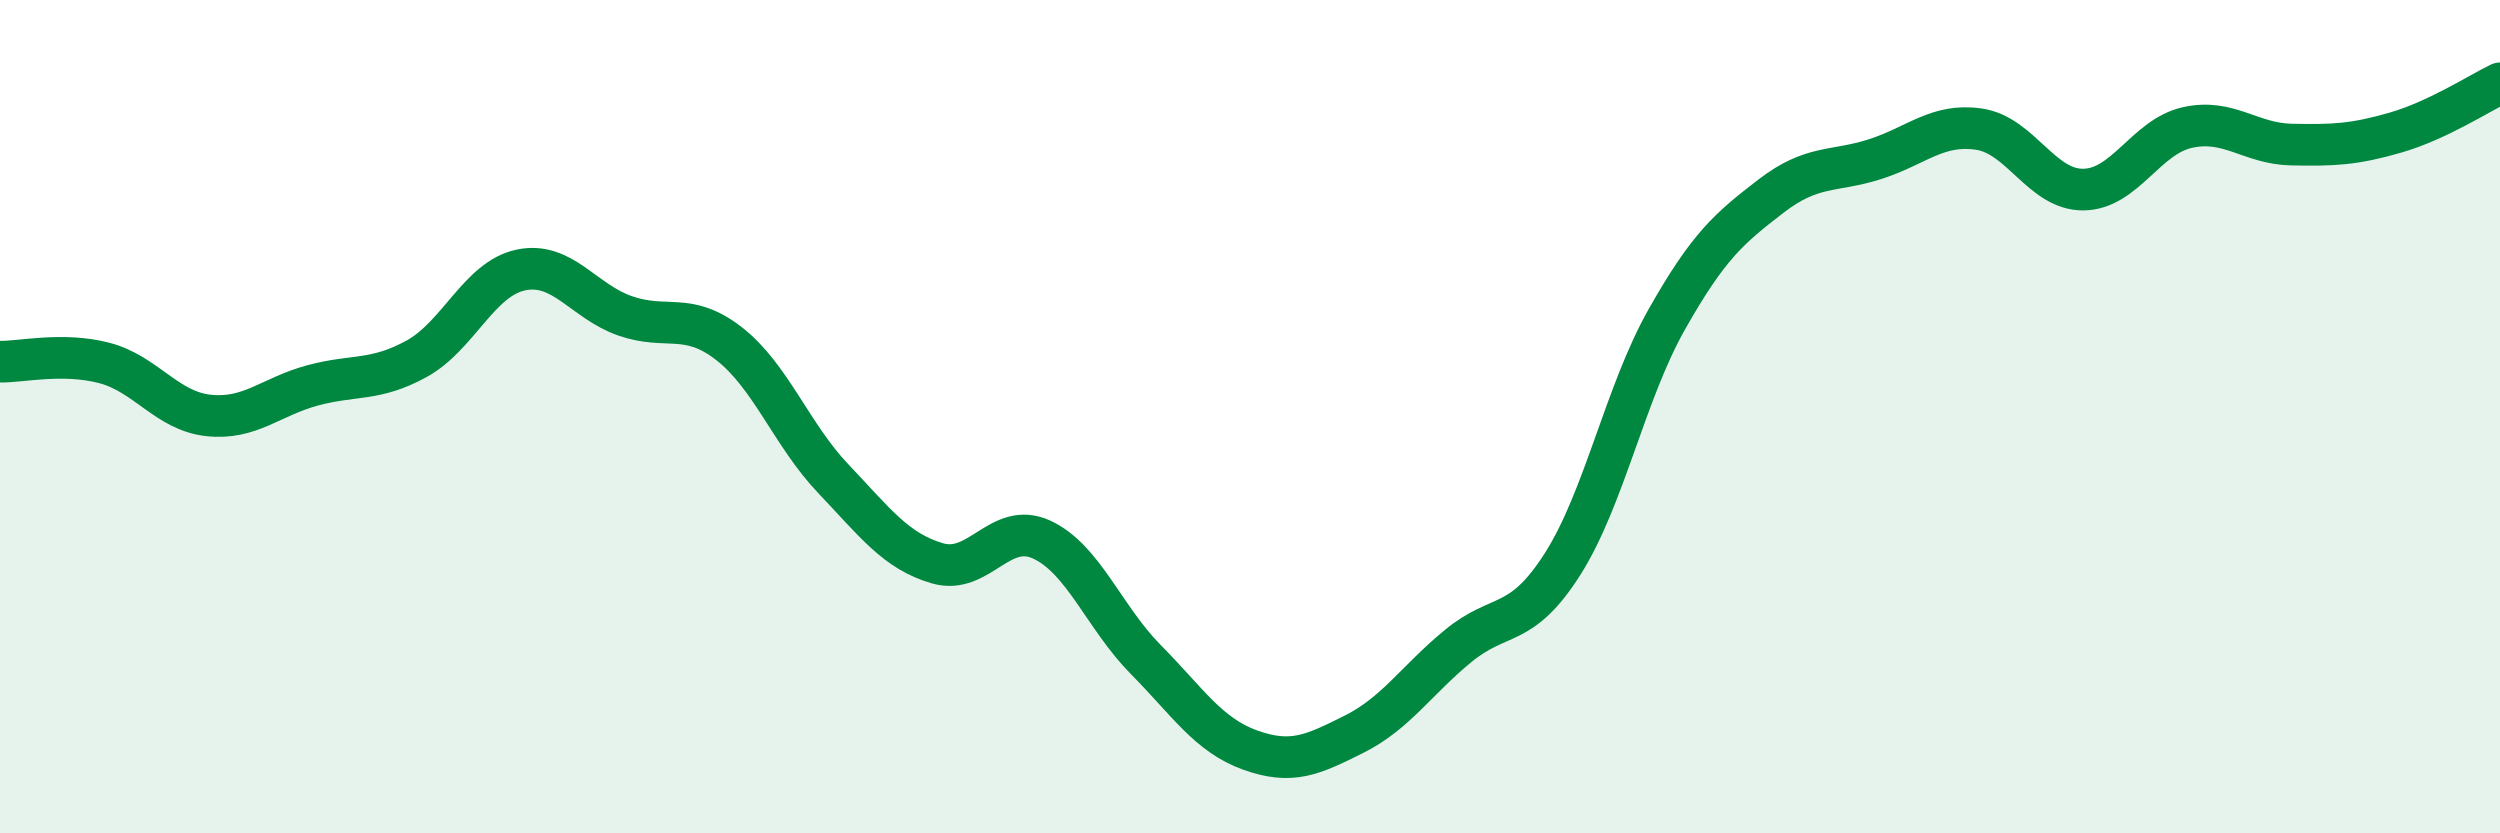 
    <svg width="60" height="20" viewBox="0 0 60 20" xmlns="http://www.w3.org/2000/svg">
      <path
        d="M 0,8.68 C 0.5,8.69 1.5,8.45 2.5,8.71 C 3.5,8.97 4,9.86 5,9.97 C 6,10.08 6.5,9.52 7.5,9.25 C 8.5,8.98 9,9.16 10,8.61 C 11,8.06 11.5,6.69 12.5,6.48 C 13.5,6.27 14,7.23 15,7.58 C 16,7.93 16.5,7.47 17.5,8.25 C 18.5,9.03 19,10.44 20,11.49 C 21,12.54 21.5,13.23 22.5,13.52 C 23.5,13.81 24,12.49 25,12.95 C 26,13.41 26.5,14.82 27.5,15.83 C 28.5,16.84 29,17.64 30,18 C 31,18.36 31.5,18.12 32.5,17.62 C 33.5,17.12 34,16.32 35,15.5 C 36,14.68 36.5,15.11 37.5,13.54 C 38.5,11.97 39,9.44 40,7.67 C 41,5.9 41.5,5.48 42.5,4.71 C 43.5,3.94 44,4.14 45,3.82 C 46,3.5 46.5,2.95 47.5,3.1 C 48.5,3.25 49,4.56 50,4.55 C 51,4.54 51.5,3.28 52.5,3.06 C 53.5,2.84 54,3.45 55,3.47 C 56,3.49 56.5,3.47 57.5,3.18 C 58.5,2.89 59.5,2.24 60,2L60 20L0 20Z"
        fill="#008740"
        opacity="0.1"
        stroke-linecap="round"
        stroke-linejoin="round"
      />
      <path
        d="M 0,8.68 C 0.5,8.69 1.5,8.45 2.5,8.71 C 3.5,8.97 4,9.86 5,9.97 C 6,10.08 6.5,9.52 7.5,9.25 C 8.5,8.98 9,9.16 10,8.61 C 11,8.06 11.5,6.69 12.5,6.48 C 13.5,6.27 14,7.23 15,7.58 C 16,7.93 16.5,7.47 17.5,8.25 C 18.5,9.03 19,10.44 20,11.49 C 21,12.54 21.5,13.23 22.5,13.52 C 23.5,13.81 24,12.49 25,12.95 C 26,13.41 26.5,14.82 27.5,15.83 C 28.5,16.84 29,17.64 30,18 C 31,18.36 31.5,18.12 32.5,17.62 C 33.5,17.12 34,16.32 35,15.5 C 36,14.68 36.5,15.11 37.5,13.54 C 38.5,11.97 39,9.44 40,7.67 C 41,5.9 41.5,5.48 42.5,4.71 C 43.5,3.94 44,4.14 45,3.82 C 46,3.5 46.5,2.95 47.5,3.1 C 48.5,3.25 49,4.56 50,4.55 C 51,4.54 51.5,3.28 52.5,3.06 C 53.5,2.84 54,3.45 55,3.47 C 56,3.49 56.5,3.47 57.5,3.18 C 58.5,2.89 59.5,2.24 60,2"
        stroke="#008740"
        stroke-width="1"
        fill="none"
        stroke-linecap="round"
        stroke-linejoin="round"
      />
    </svg>
  